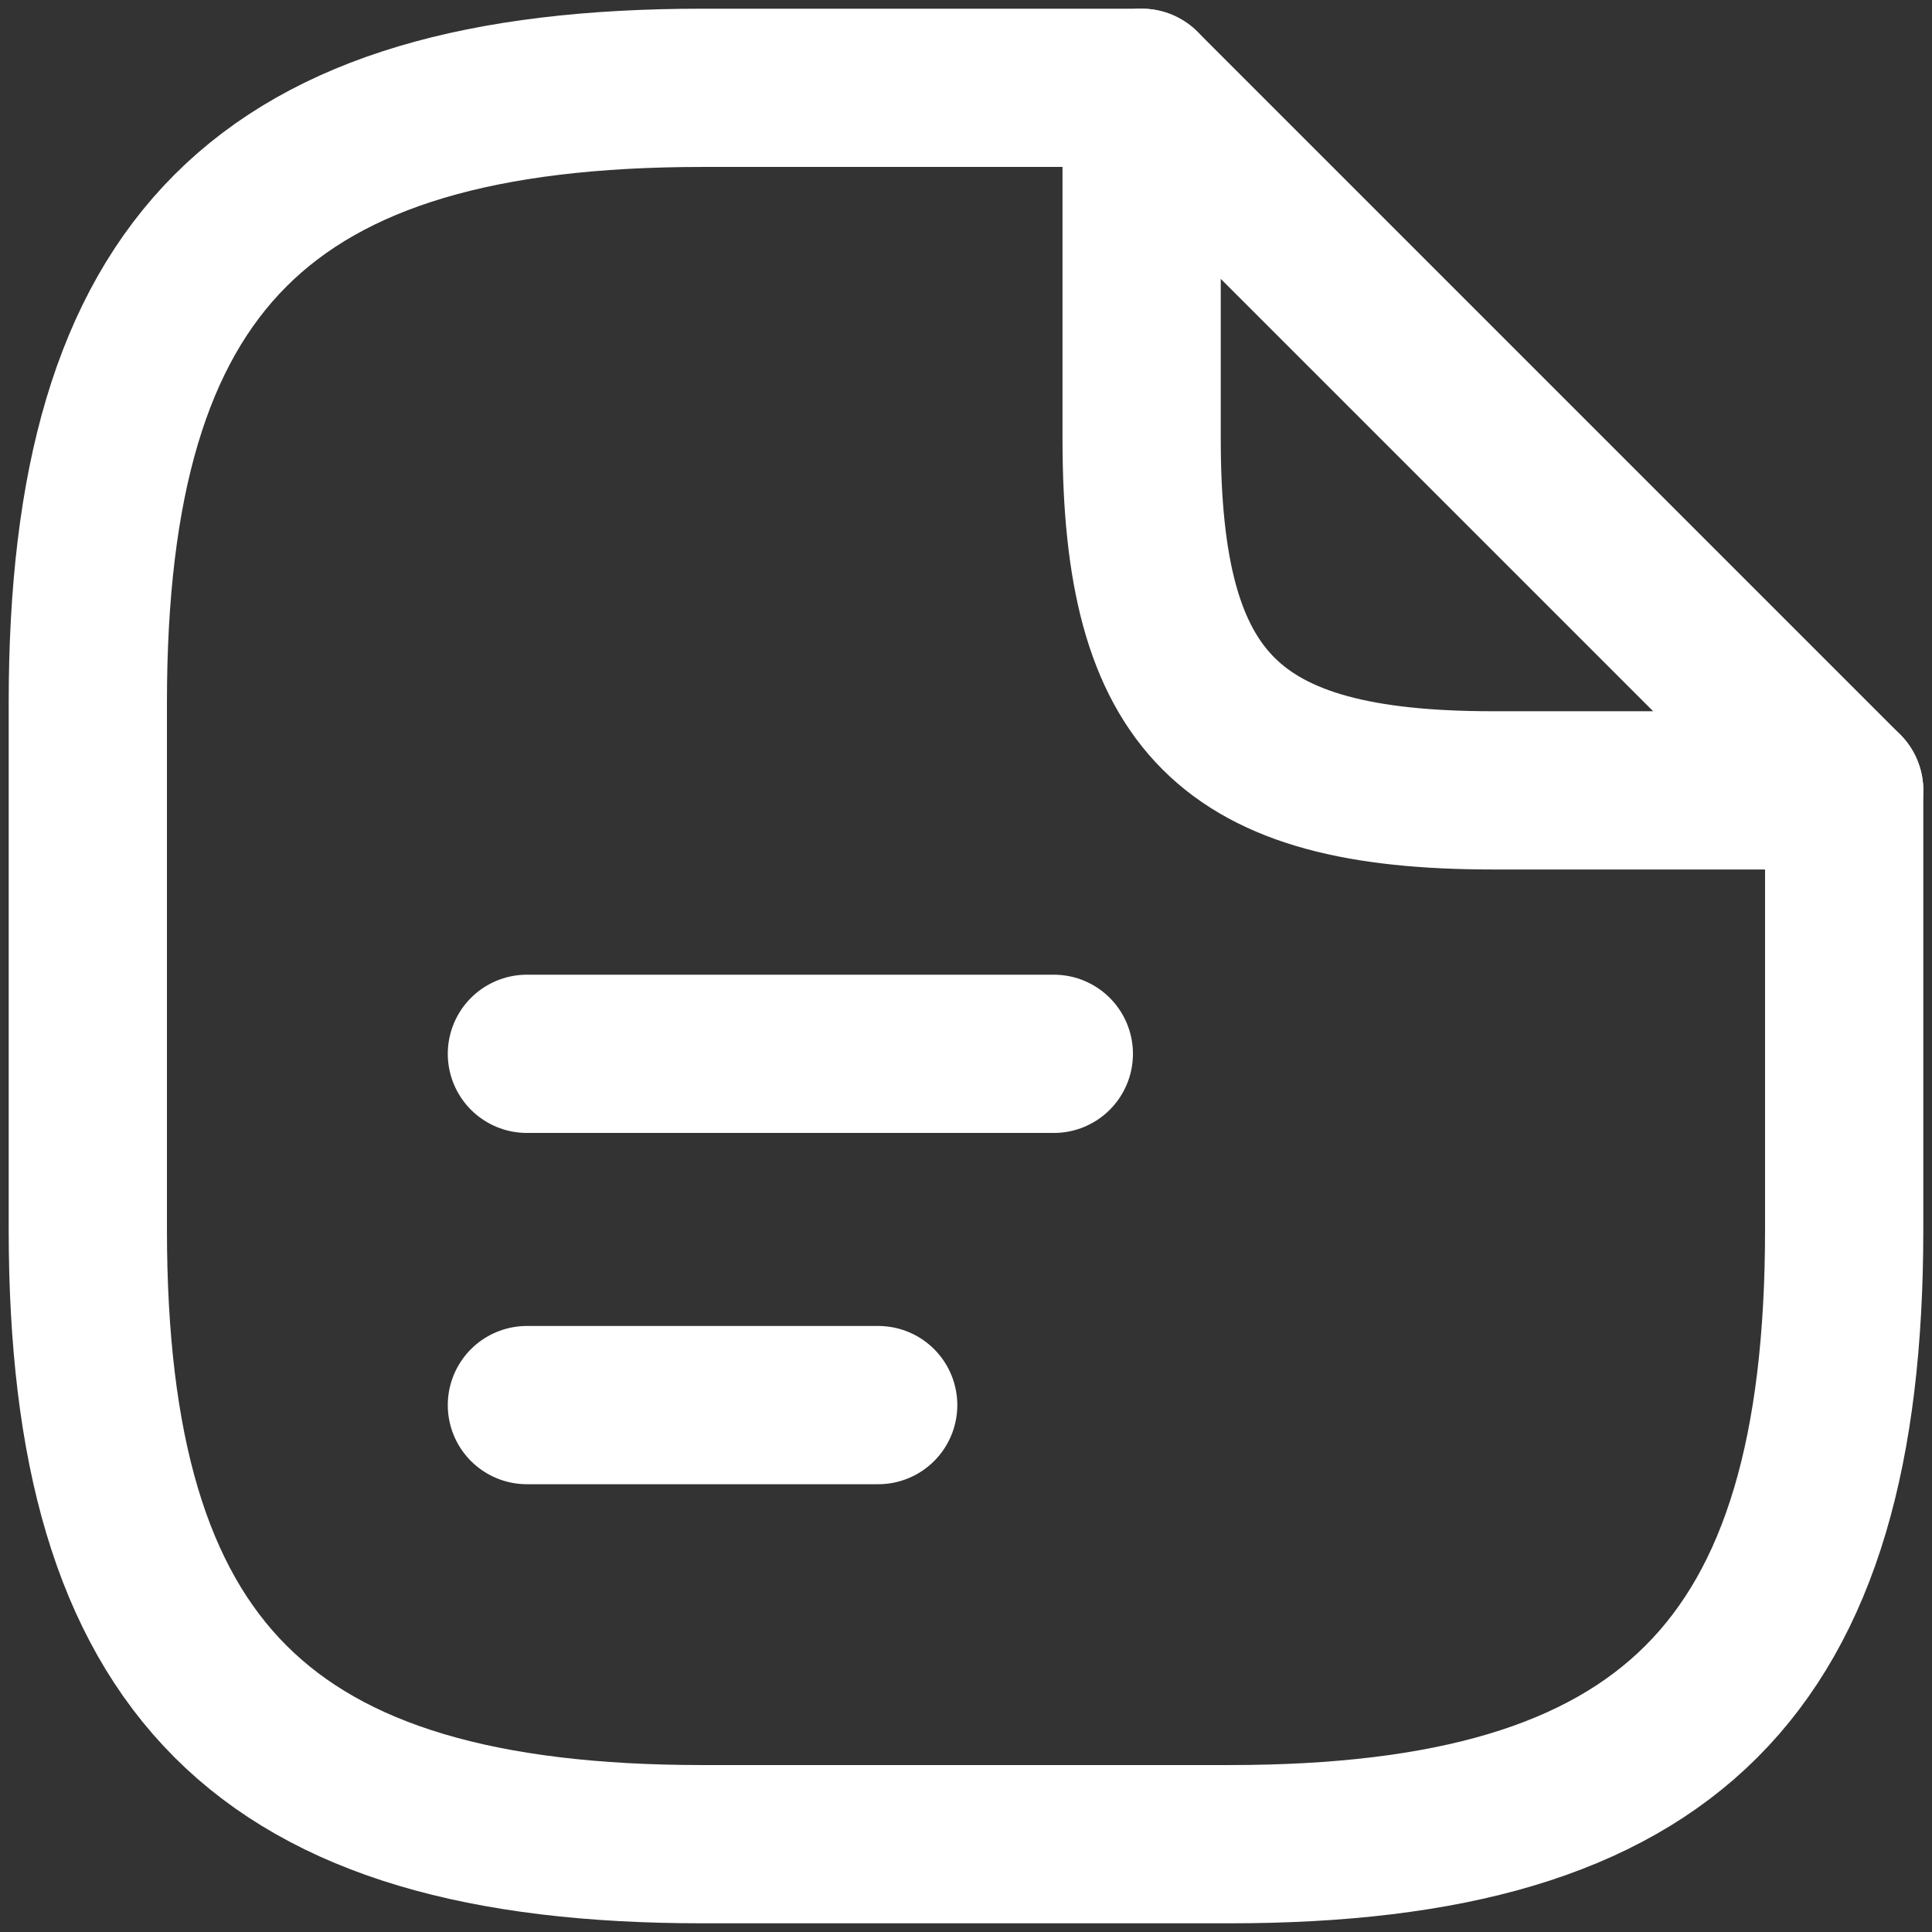 <svg width="22" height="22" viewBox="0 0 22 22" fill="none" xmlns="http://www.w3.org/2000/svg">
<rect x="0" y="0" width="22" height="22" fill="#333333" stroke="none"/>
<path d="M21 9V14C21 19 19 21 14 21H8C3 21 1 19 1 14V8C1 3 3 1 8 1H13" stroke="white" stroke-width="1.802" stroke-linecap="round" stroke-linejoin="round"/>
<path d="M21 9H17C14 9 13 8 13 5V1L21 9Z" stroke="white" stroke-width="1.802" stroke-linecap="round" stroke-linejoin="round"/>
<path d="M6 12H12" stroke="white" stroke-width="1.802" stroke-linecap="round" stroke-linejoin="round"/>
<path d="M6 16H10" stroke="white" stroke-width="1.802" stroke-linecap="round" stroke-linejoin="round"/>
</svg>
